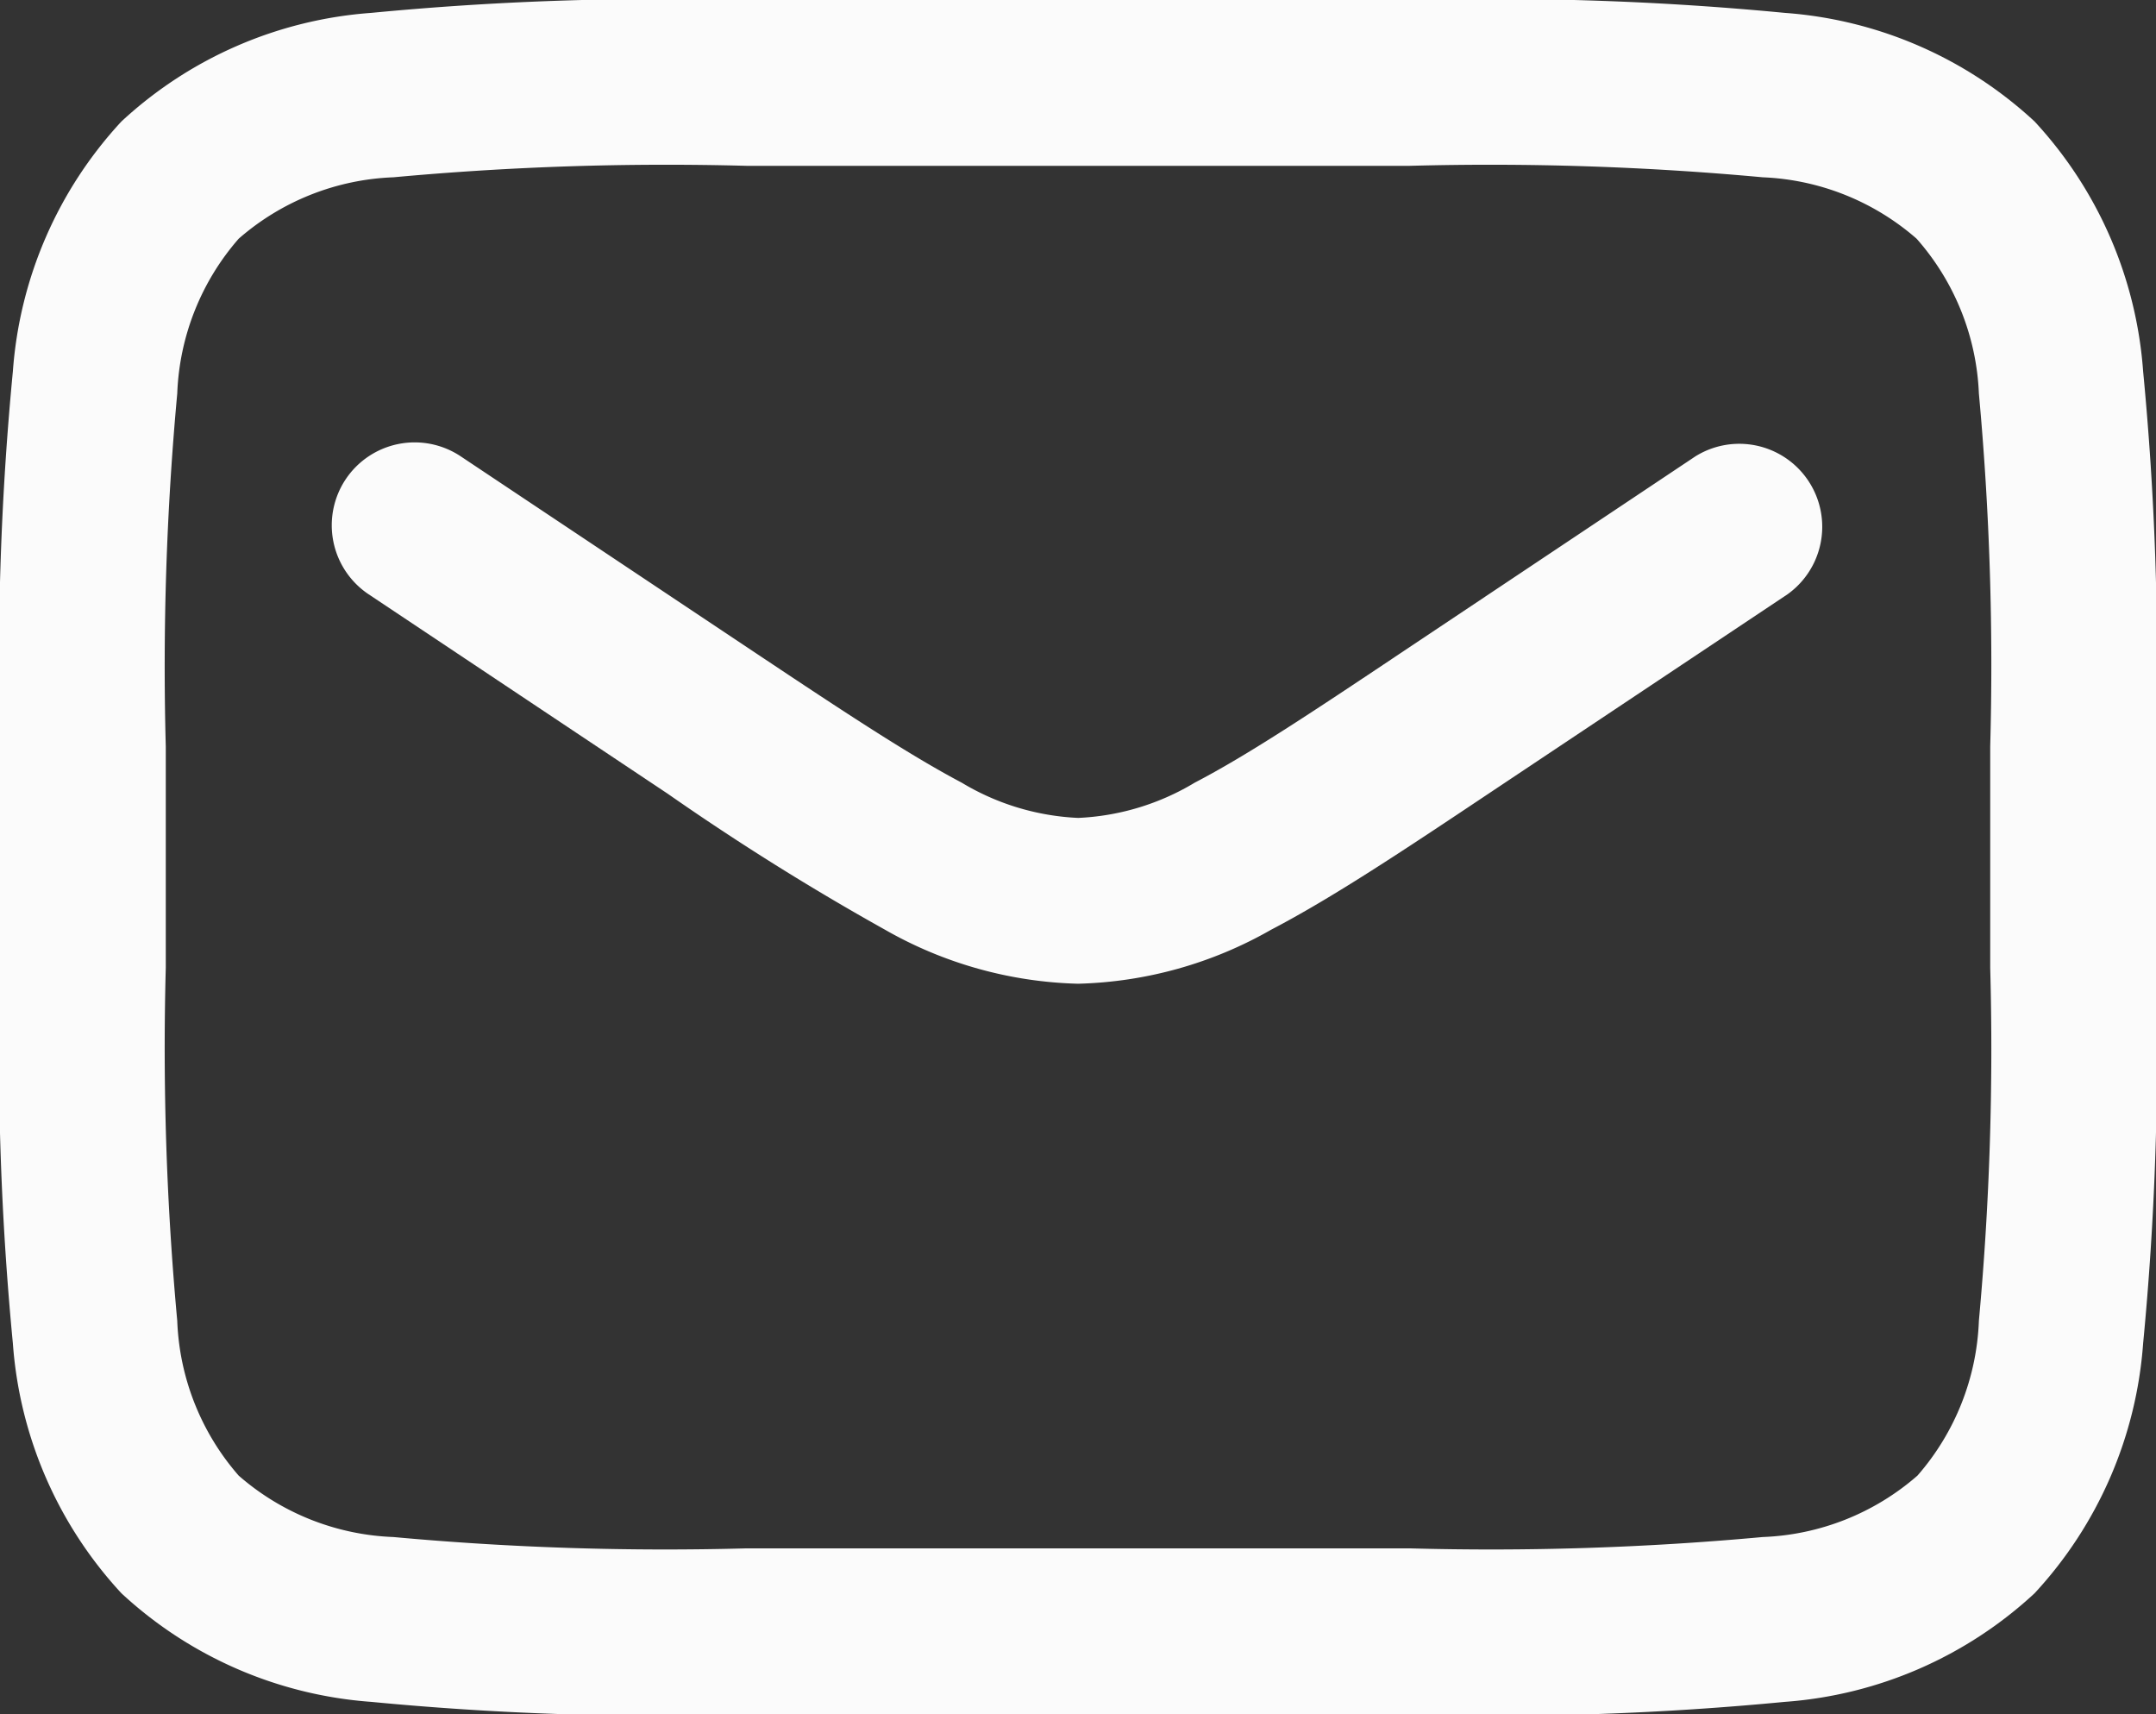 <svg xmlns="http://www.w3.org/2000/svg" width="15.411" height="12.25" viewBox="0 0 15.411 12.25">
  <rect x="0" y="0" width="15.411" height="12.25" fill="#333333" stroke="none"/>
  <g id="mail_outline" transform="translate(-0.6)">
    <path id="Path_54" data-name="Path 54" d="M5.891,5.4H10.72a21.669,21.669,0,0,1,2.637.092,2.938,2.938,0,0,1,1.786.776,2.938,2.938,0,0,1,.776,1.786,21.682,21.682,0,0,1,.092,2.637v1.667A21.682,21.682,0,0,1,15.919,15a2.938,2.938,0,0,1-.776,1.786,2.938,2.938,0,0,1-1.786.776,21.682,21.682,0,0,1-2.637.092H5.891a21.682,21.682,0,0,1-2.637-.092,2.938,2.938,0,0,1-1.786-.776A2.938,2.938,0,0,1,.692,15,21.669,21.669,0,0,1,.6,12.359V10.691A21.668,21.668,0,0,1,.692,8.054a2.938,2.938,0,0,1,.776-1.786,2.938,2.938,0,0,1,1.786-.776A21.669,21.669,0,0,1,5.891,5.4ZM3.412,6.667a1.782,1.782,0,0,0-1.106.439,1.782,1.782,0,0,0-.439,1.106,21.23,21.23,0,0,0-.082,2.523v1.581a21.231,21.231,0,0,0,.082,2.523,1.782,1.782,0,0,0,.439,1.106,1.782,1.782,0,0,0,1.106.439,21.242,21.242,0,0,0,2.523.081h4.742a21.243,21.243,0,0,0,2.523-.081,1.782,1.782,0,0,0,1.106-.439,1.782,1.782,0,0,0,.439-1.106,21.243,21.243,0,0,0,.081-2.523V10.735a21.242,21.242,0,0,0-.081-2.523A1.782,1.782,0,0,0,14.3,7.106,1.782,1.782,0,0,0,13.2,6.667a21.231,21.231,0,0,0-2.523-.082H5.935A21.23,21.23,0,0,0,3.412,6.667Z" transform="translate(0 -5.4)" fill="#fbfbfb" fill-rule="evenodd"/>
    <path id="Path_55" data-name="Path 55" d="M7.9,15.264a.593.593,0,0,1,.822-.164l2.112,1.408c.648.432,1.1.729,1.469.924a1.766,1.766,0,0,0,.833.252,1.766,1.766,0,0,0,.833-.252c.373-.194.821-.491,1.469-.924L17.548,15.1a.593.593,0,0,1,.658.986l-2.139,1.426c-.614.41-1.115.743-1.552.971a2.928,2.928,0,0,1-1.38.386,2.927,2.927,0,0,1-1.38-.386,18.3,18.3,0,0,1-1.552-.971L8.064,16.086A.593.593,0,0,1,7.9,15.264Z" transform="translate(-4.829 -11.839)" fill="#fbfbfb" fill-rule="evenodd"/>
  </g>
</svg>
